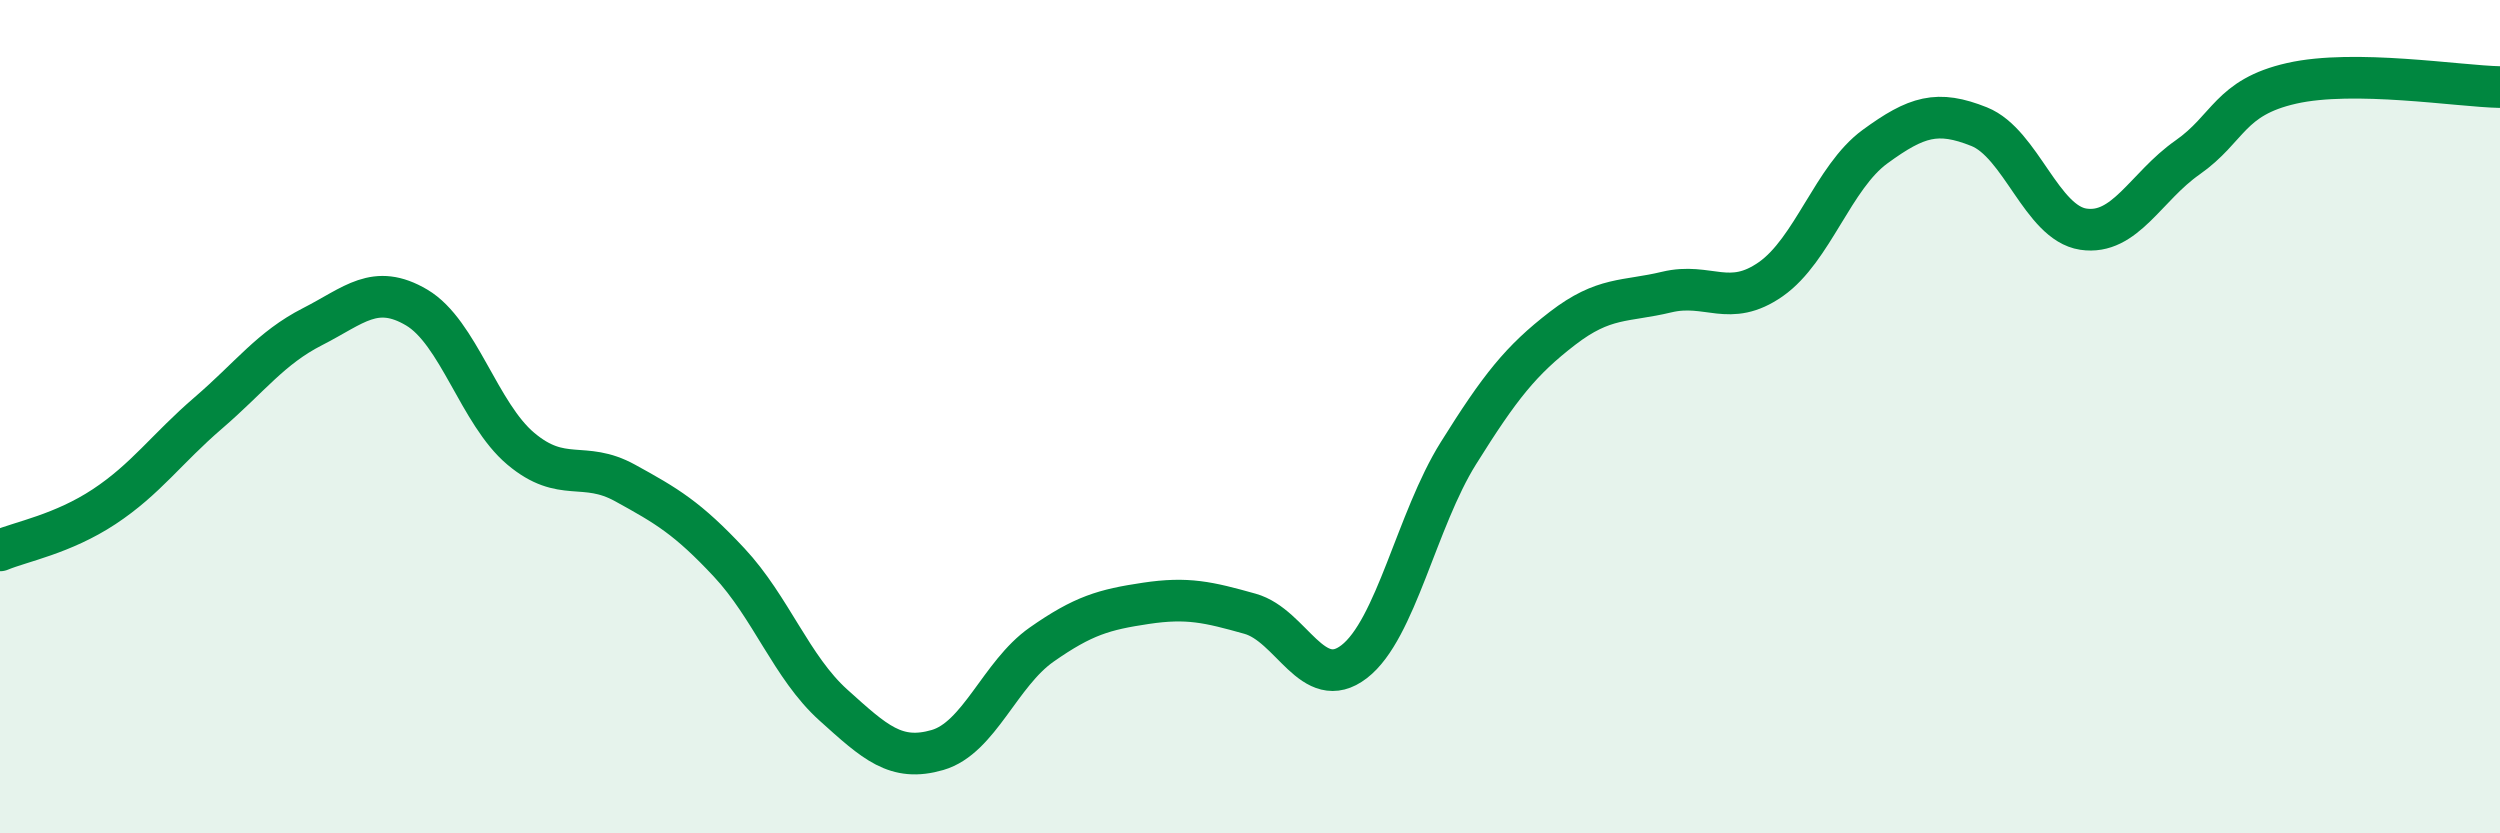 
    <svg width="60" height="20" viewBox="0 0 60 20" xmlns="http://www.w3.org/2000/svg">
      <path
        d="M 0,13.21 C 0.5,13 1.5,12.82 2.5,12.16 C 3.5,11.5 4,10.77 5,9.91 C 6,9.05 6.5,8.35 7.5,7.84 C 8.5,7.33 9,6.79 10,7.38 C 11,7.97 11.5,9.93 12.5,10.77 C 13.5,11.61 14,11.04 15,11.59 C 16,12.14 16.5,12.43 17.5,13.5 C 18.5,14.57 19,16.02 20,16.92 C 21,17.82 21.5,18.29 22.5,18 C 23.5,17.71 24,16.17 25,15.47 C 26,14.77 26.5,14.63 27.5,14.48 C 28.5,14.33 29,14.45 30,14.73 C 31,15.01 31.5,16.65 32.5,15.88 C 33.5,15.11 34,12.48 35,10.88 C 36,9.28 36.5,8.65 37.5,7.88 C 38.5,7.11 39,7.25 40,7.01 C 41,6.77 41.5,7.4 42.5,6.7 C 43.5,6 44,4.25 45,3.52 C 46,2.79 46.5,2.64 47.5,3.04 C 48.5,3.44 49,5.35 50,5.5 C 51,5.65 51.5,4.48 52.5,3.78 C 53.5,3.08 53.5,2.34 55,2 C 56.5,1.66 59,2.07 60,2.09L60 20L0 20Z"
        fill="#008740"
        opacity="0.1"
        stroke-linecap="round"
        stroke-linejoin="round"
      />
      <path
        d="M 0,13.21 C 0.5,13 1.5,12.82 2.5,12.16 C 3.5,11.5 4,10.77 5,9.91 C 6,9.05 6.5,8.35 7.5,7.84 C 8.5,7.33 9,6.79 10,7.38 C 11,7.97 11.5,9.93 12.5,10.77 C 13.5,11.61 14,11.04 15,11.59 C 16,12.14 16.5,12.43 17.5,13.5 C 18.5,14.57 19,16.02 20,16.92 C 21,17.82 21.5,18.29 22.5,18 C 23.5,17.71 24,16.17 25,15.47 C 26,14.77 26.5,14.63 27.5,14.48 C 28.5,14.33 29,14.45 30,14.73 C 31,15.01 31.5,16.65 32.5,15.88 C 33.5,15.11 34,12.48 35,10.88 C 36,9.28 36.5,8.65 37.5,7.88 C 38.5,7.11 39,7.25 40,7.01 C 41,6.77 41.5,7.4 42.5,6.7 C 43.5,6 44,4.25 45,3.52 C 46,2.79 46.5,2.64 47.5,3.04 C 48.5,3.44 49,5.35 50,5.5 C 51,5.65 51.5,4.48 52.5,3.78 C 53.5,3.08 53.5,2.34 55,2 C 56.5,1.66 59,2.07 60,2.09"
        stroke="#008740"
        stroke-width="1"
        fill="none"
        stroke-linecap="round"
        stroke-linejoin="round"
      />
    </svg>
  